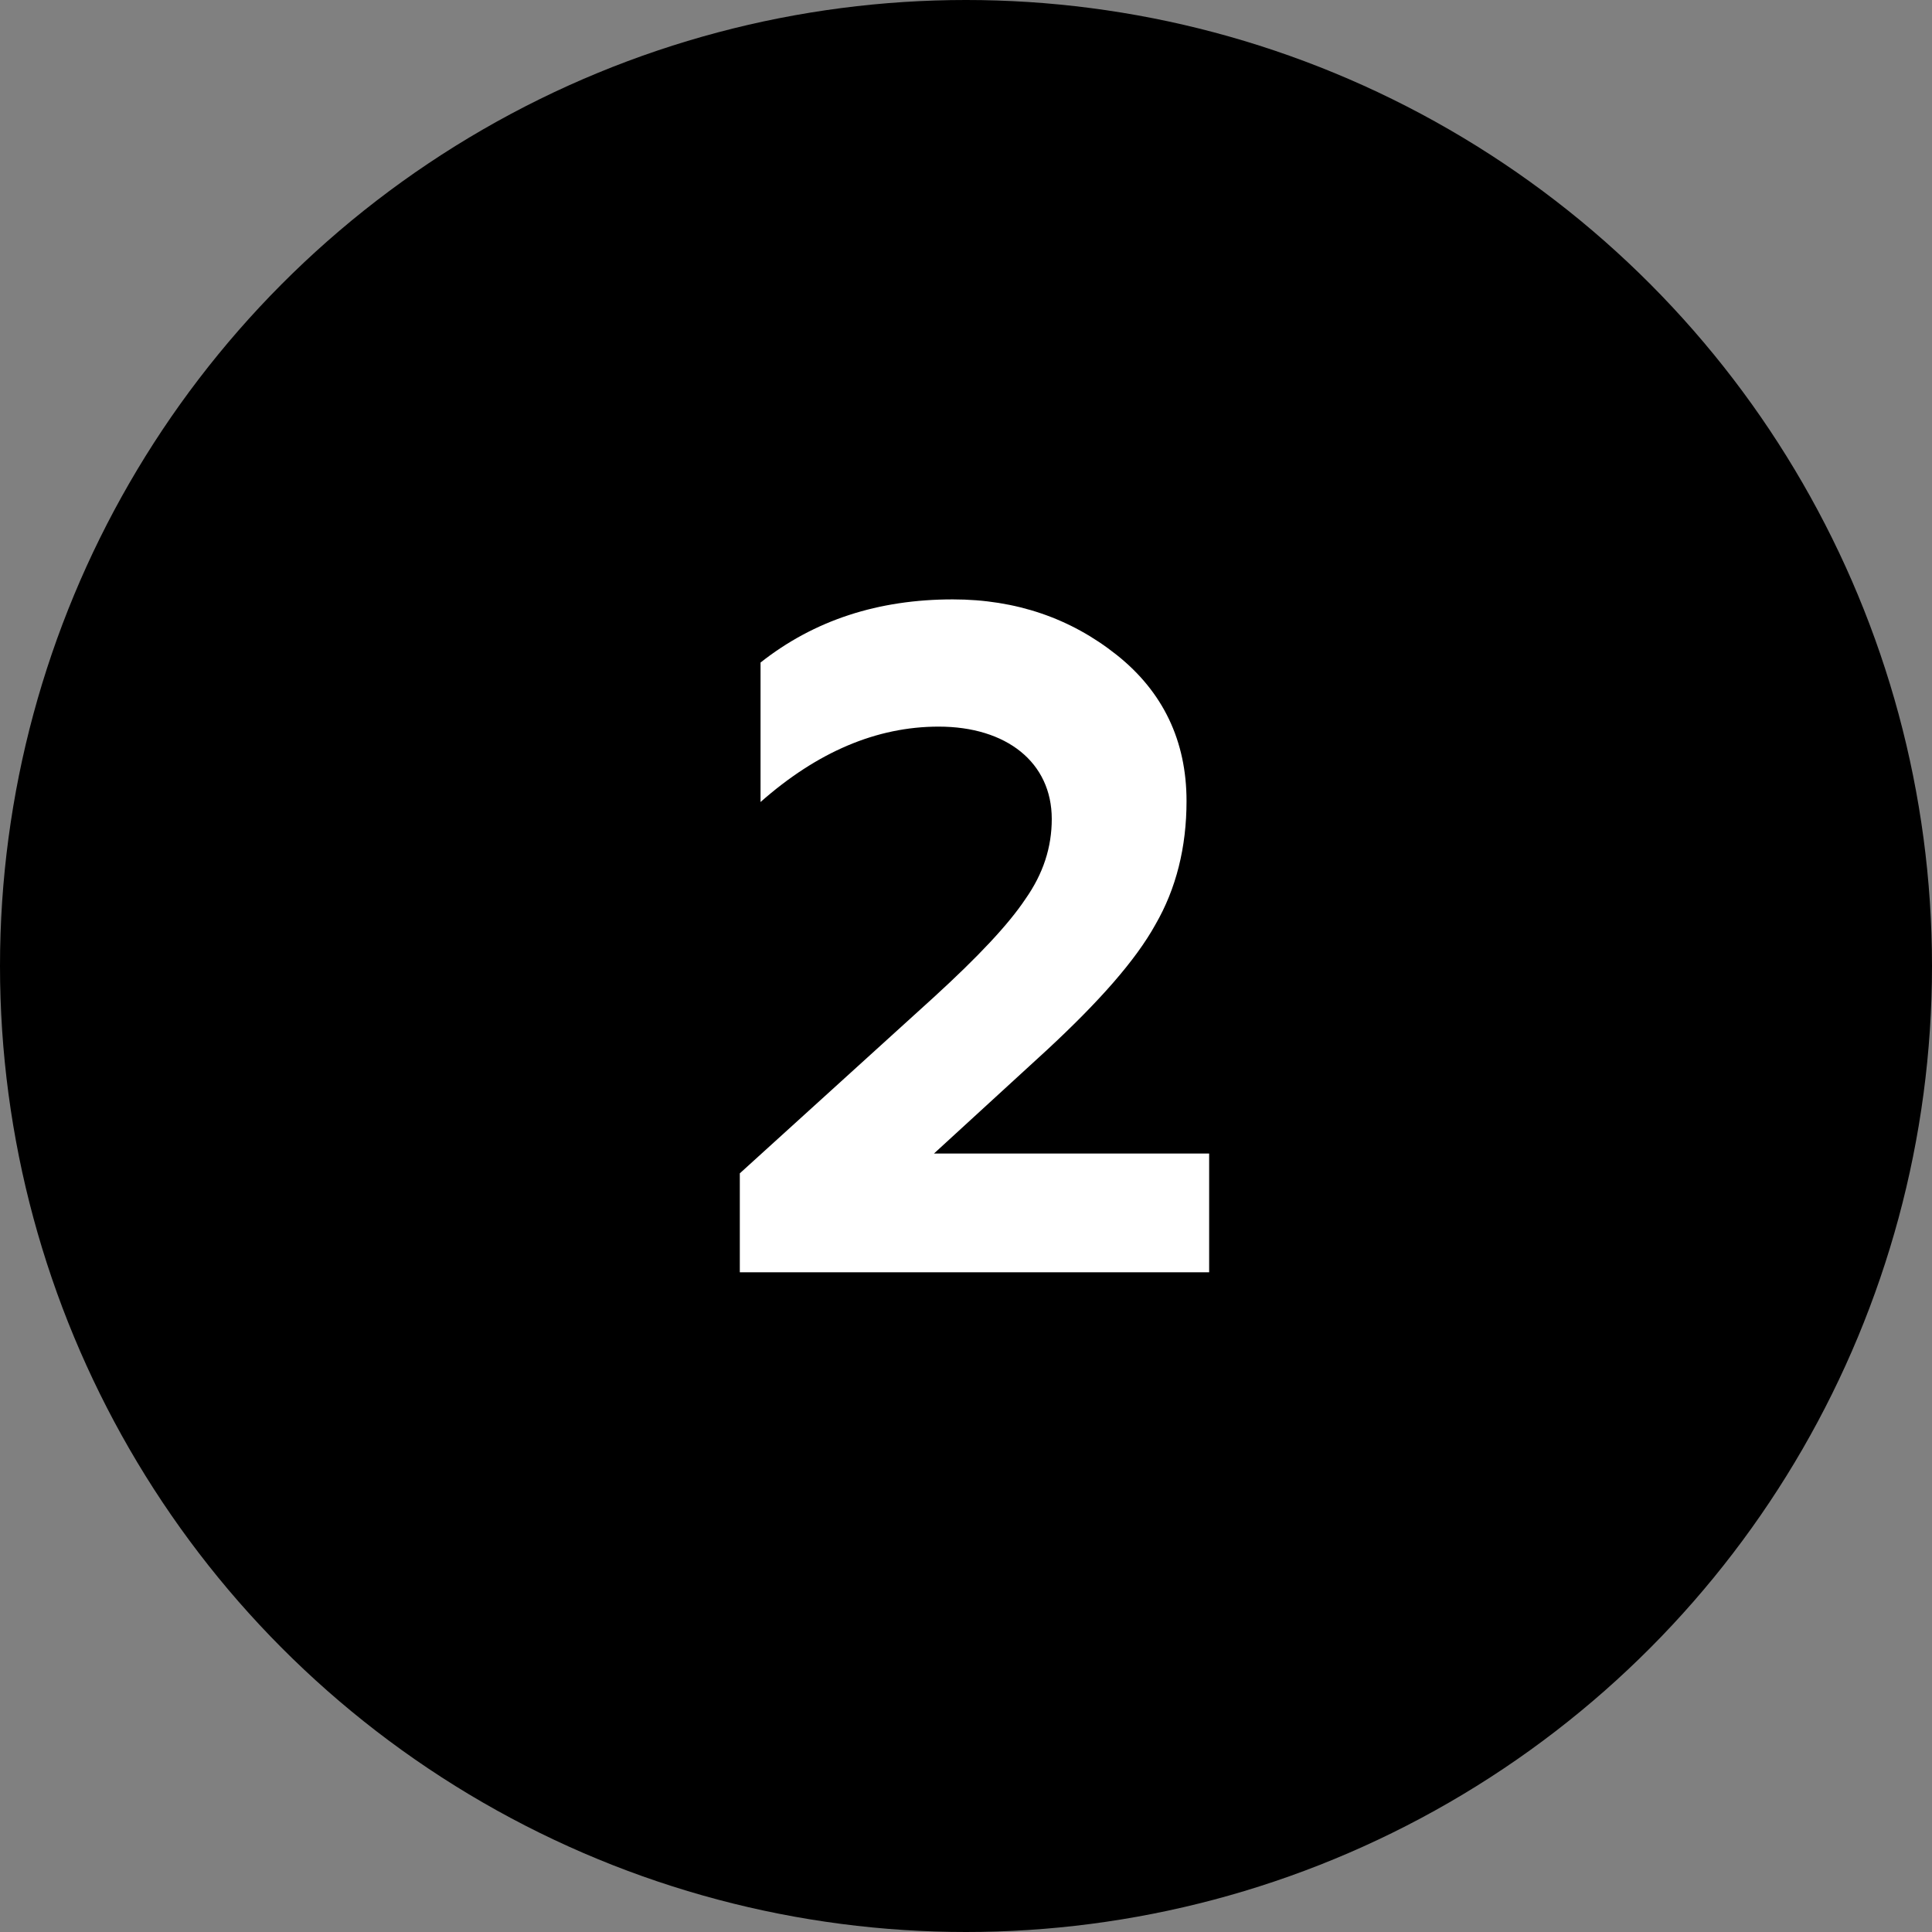 <?xml version="1.0" encoding="UTF-8"?> <svg xmlns="http://www.w3.org/2000/svg" width="41" height="41" viewBox="0 0 41 41" fill="none"><rect x="0" y="0" width="41" height="41" fill="#808080" stroke="none"/> <circle cx="20.5" cy="20.5" r="20.5" fill="black"></circle> <path d="M25.66 27V24.48H19.82L22.22 22.28C23.32 21.26 24.1 20.38 24.52 19.62C24.96 18.86 25.18 17.98 25.18 17C25.18 15.72 24.68 14.68 23.7 13.9C22.72 13.12 21.56 12.72 20.22 12.72C18.64 12.72 17.28 13.16 16.14 14.06V17.02C17.34 15.96 18.6 15.42 19.92 15.42C21.36 15.42 22.32 16.18 22.32 17.38C22.32 17.98 22.14 18.54 21.76 19.08C21.4 19.62 20.76 20.3 19.82 21.16L15.7 24.9V27H25.66Z" fill="white"></path> </svg> 